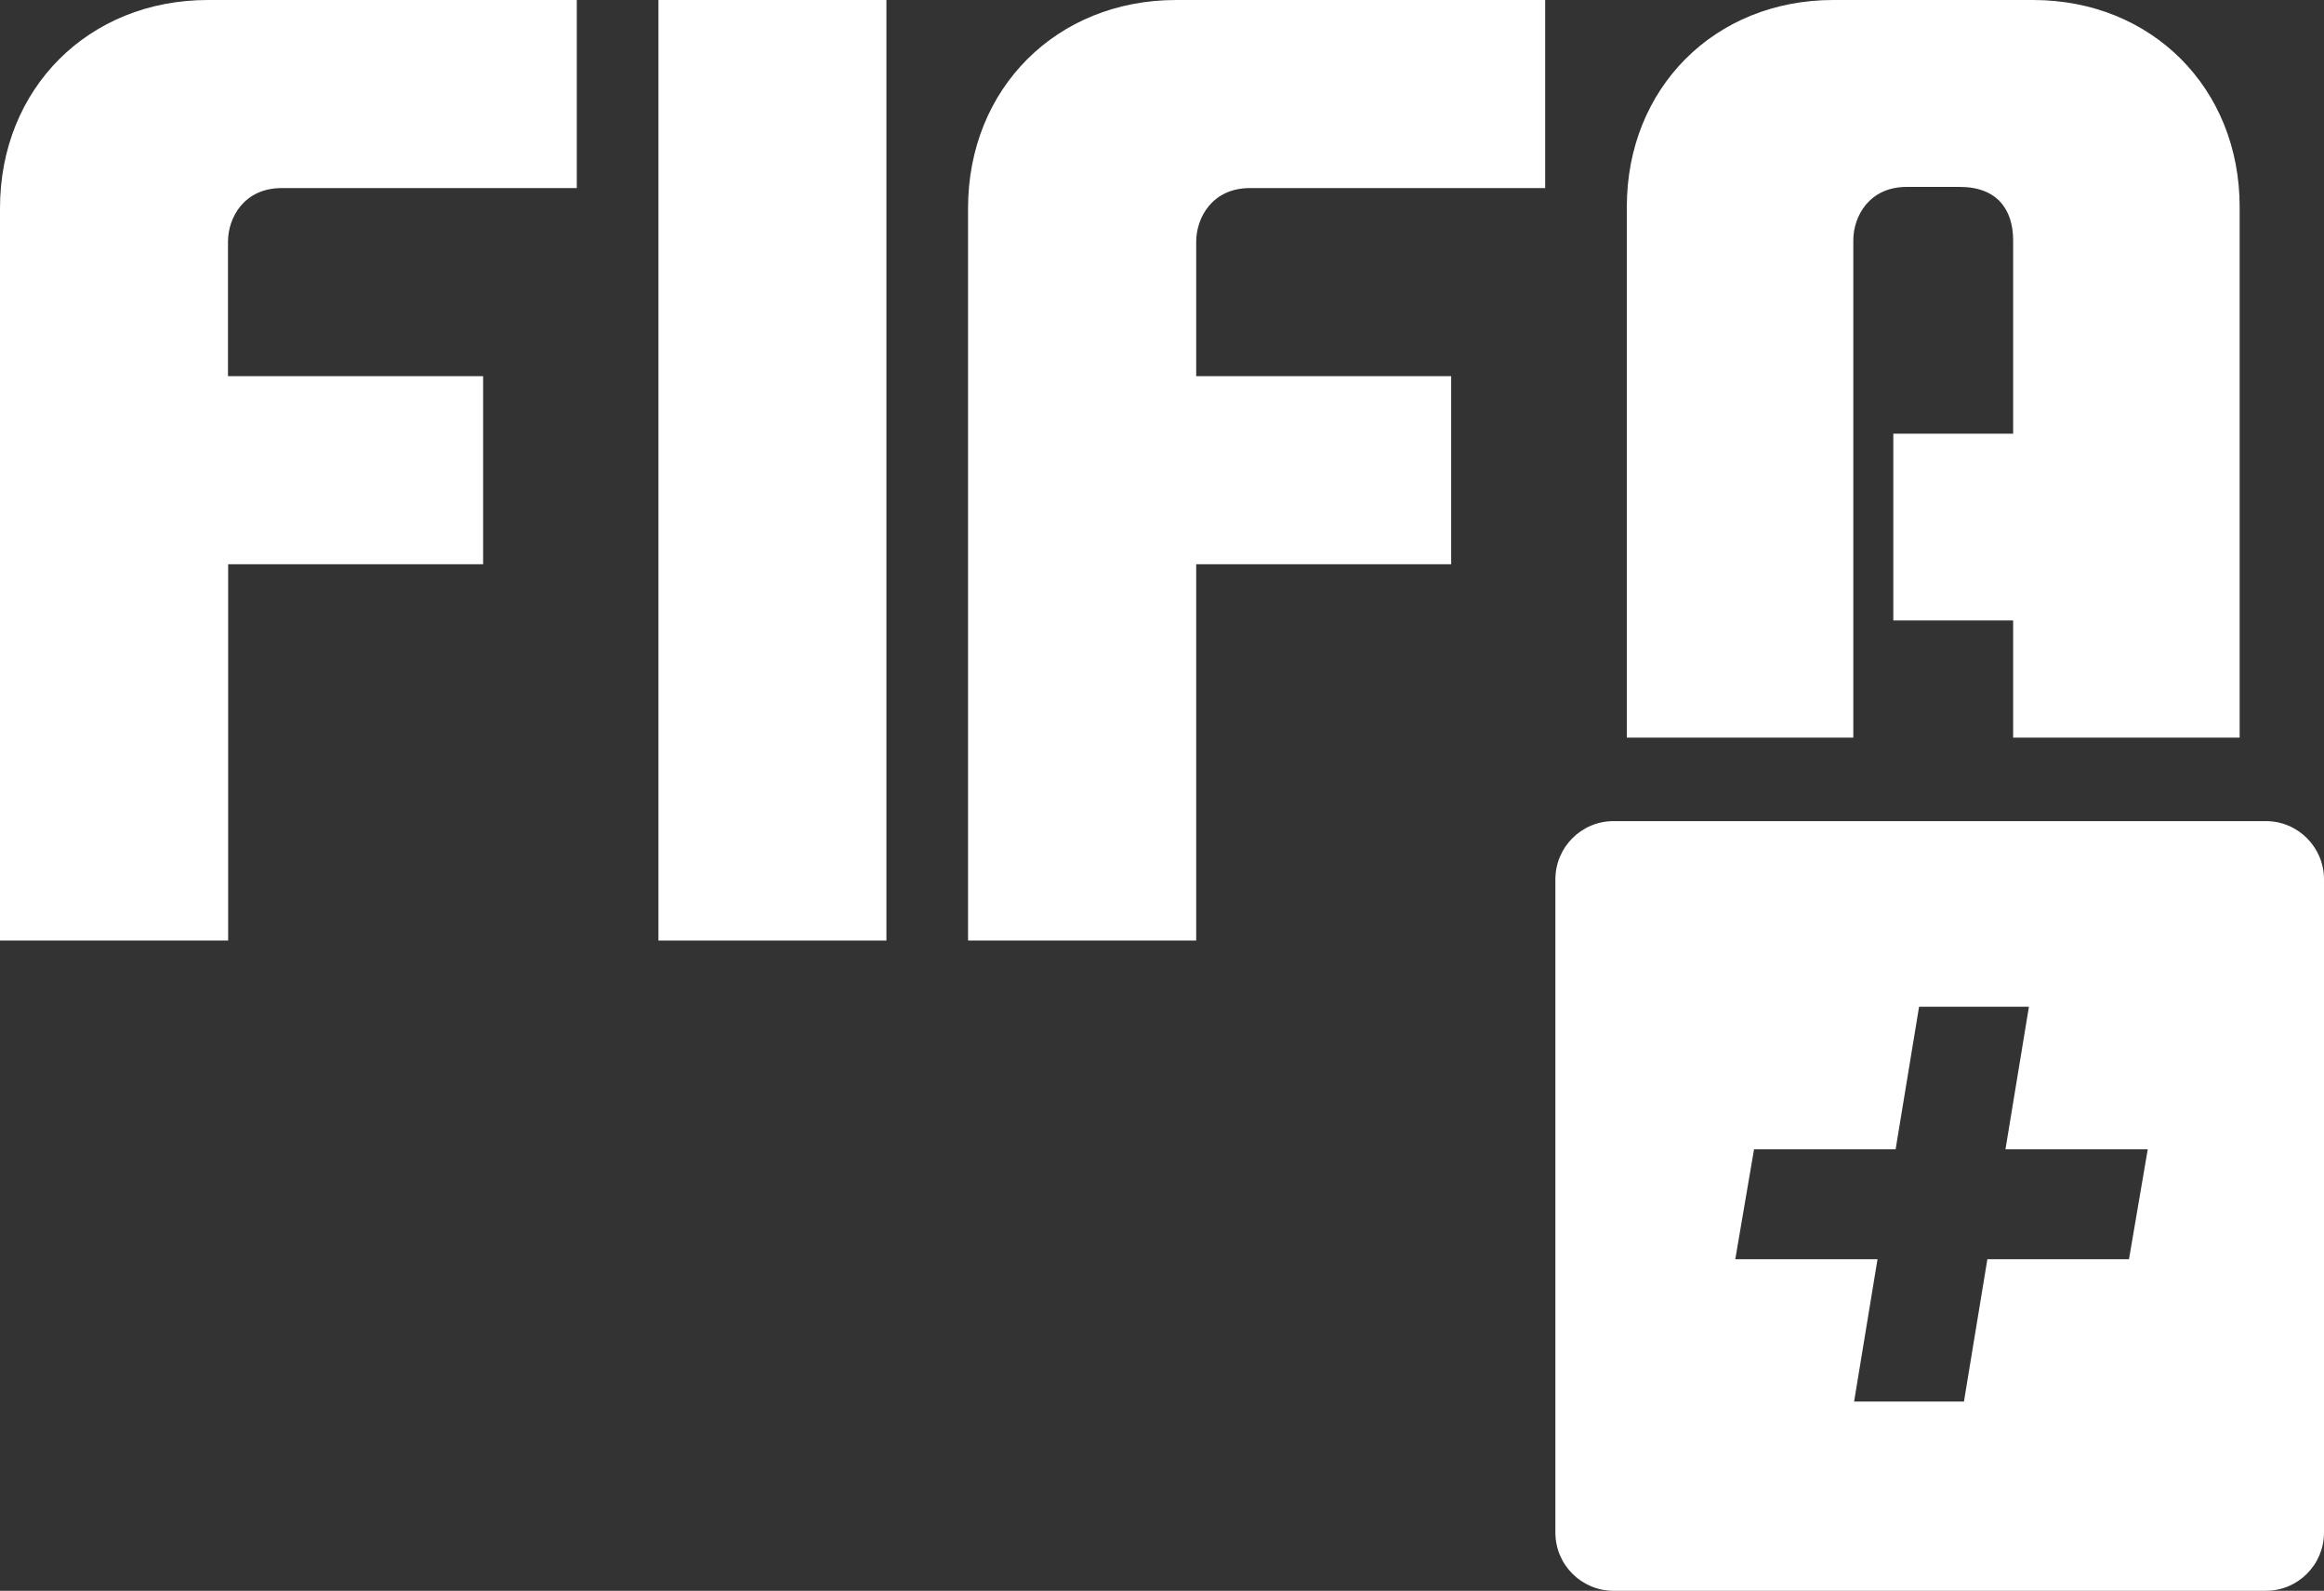 <svg width="1039" height="711" viewBox="0 0 1039 711" fill="none" xmlns="http://www.w3.org/2000/svg">
<rect x="0" y="0" width="1039" height="711" fill="#333333" stroke="none"/>
<path d="M819.59 0H908.931C961.916 0 1001.29 39.341 1001.29 92.458V329.674H900.026V277.303H846.45V193.833H900.026V107.413C900.026 93.71 892.887 83.543 876.182 83.543H852.411C835.707 83.543 828.568 96.658 828.568 107.413V329.674H727.306V92.458C727.306 39.341 766.604 0 819.59 0Z" fill="white"/>
<path d="M432.793 420.375V93.047C432.793 39.562 472.387 0 525.812 0H690.805V84.061H558.782C542.002 84.061 534.792 97.246 534.792 108.077V168.12H648.784V252.181H534.792V420.375H432.793Z" fill="white"/>
<path d="M396.294 0H294.37V420.375H396.294V0Z" fill="white"/>
<path d="M0 420.375V93.047C0 39.562 39.594 0 92.946 0H257.868V84.061H125.916C109.138 84.061 101.926 97.246 101.926 108.077V168.12H215.993V252.181H102.001V420.375H0Z" fill="white"/>
<path fill-rule="evenodd" clip-rule="evenodd" d="M721.37 366.995C707.013 366.995 695.374 378.647 695.374 393.019V684.976C695.374 699.349 707.013 711 721.37 711H1013C1027.36 711 1039 699.349 1039 684.976V393.019C1039 378.647 1027.36 366.995 1013 366.995H721.37ZM839.392 562.803L828.919 626.422H878.028L888.501 562.803H951.814L960.202 513.688H896.587L907.081 449.947H857.971L847.478 513.688H784.185L775.797 562.803H839.392Z" fill="white"/>
</svg>
